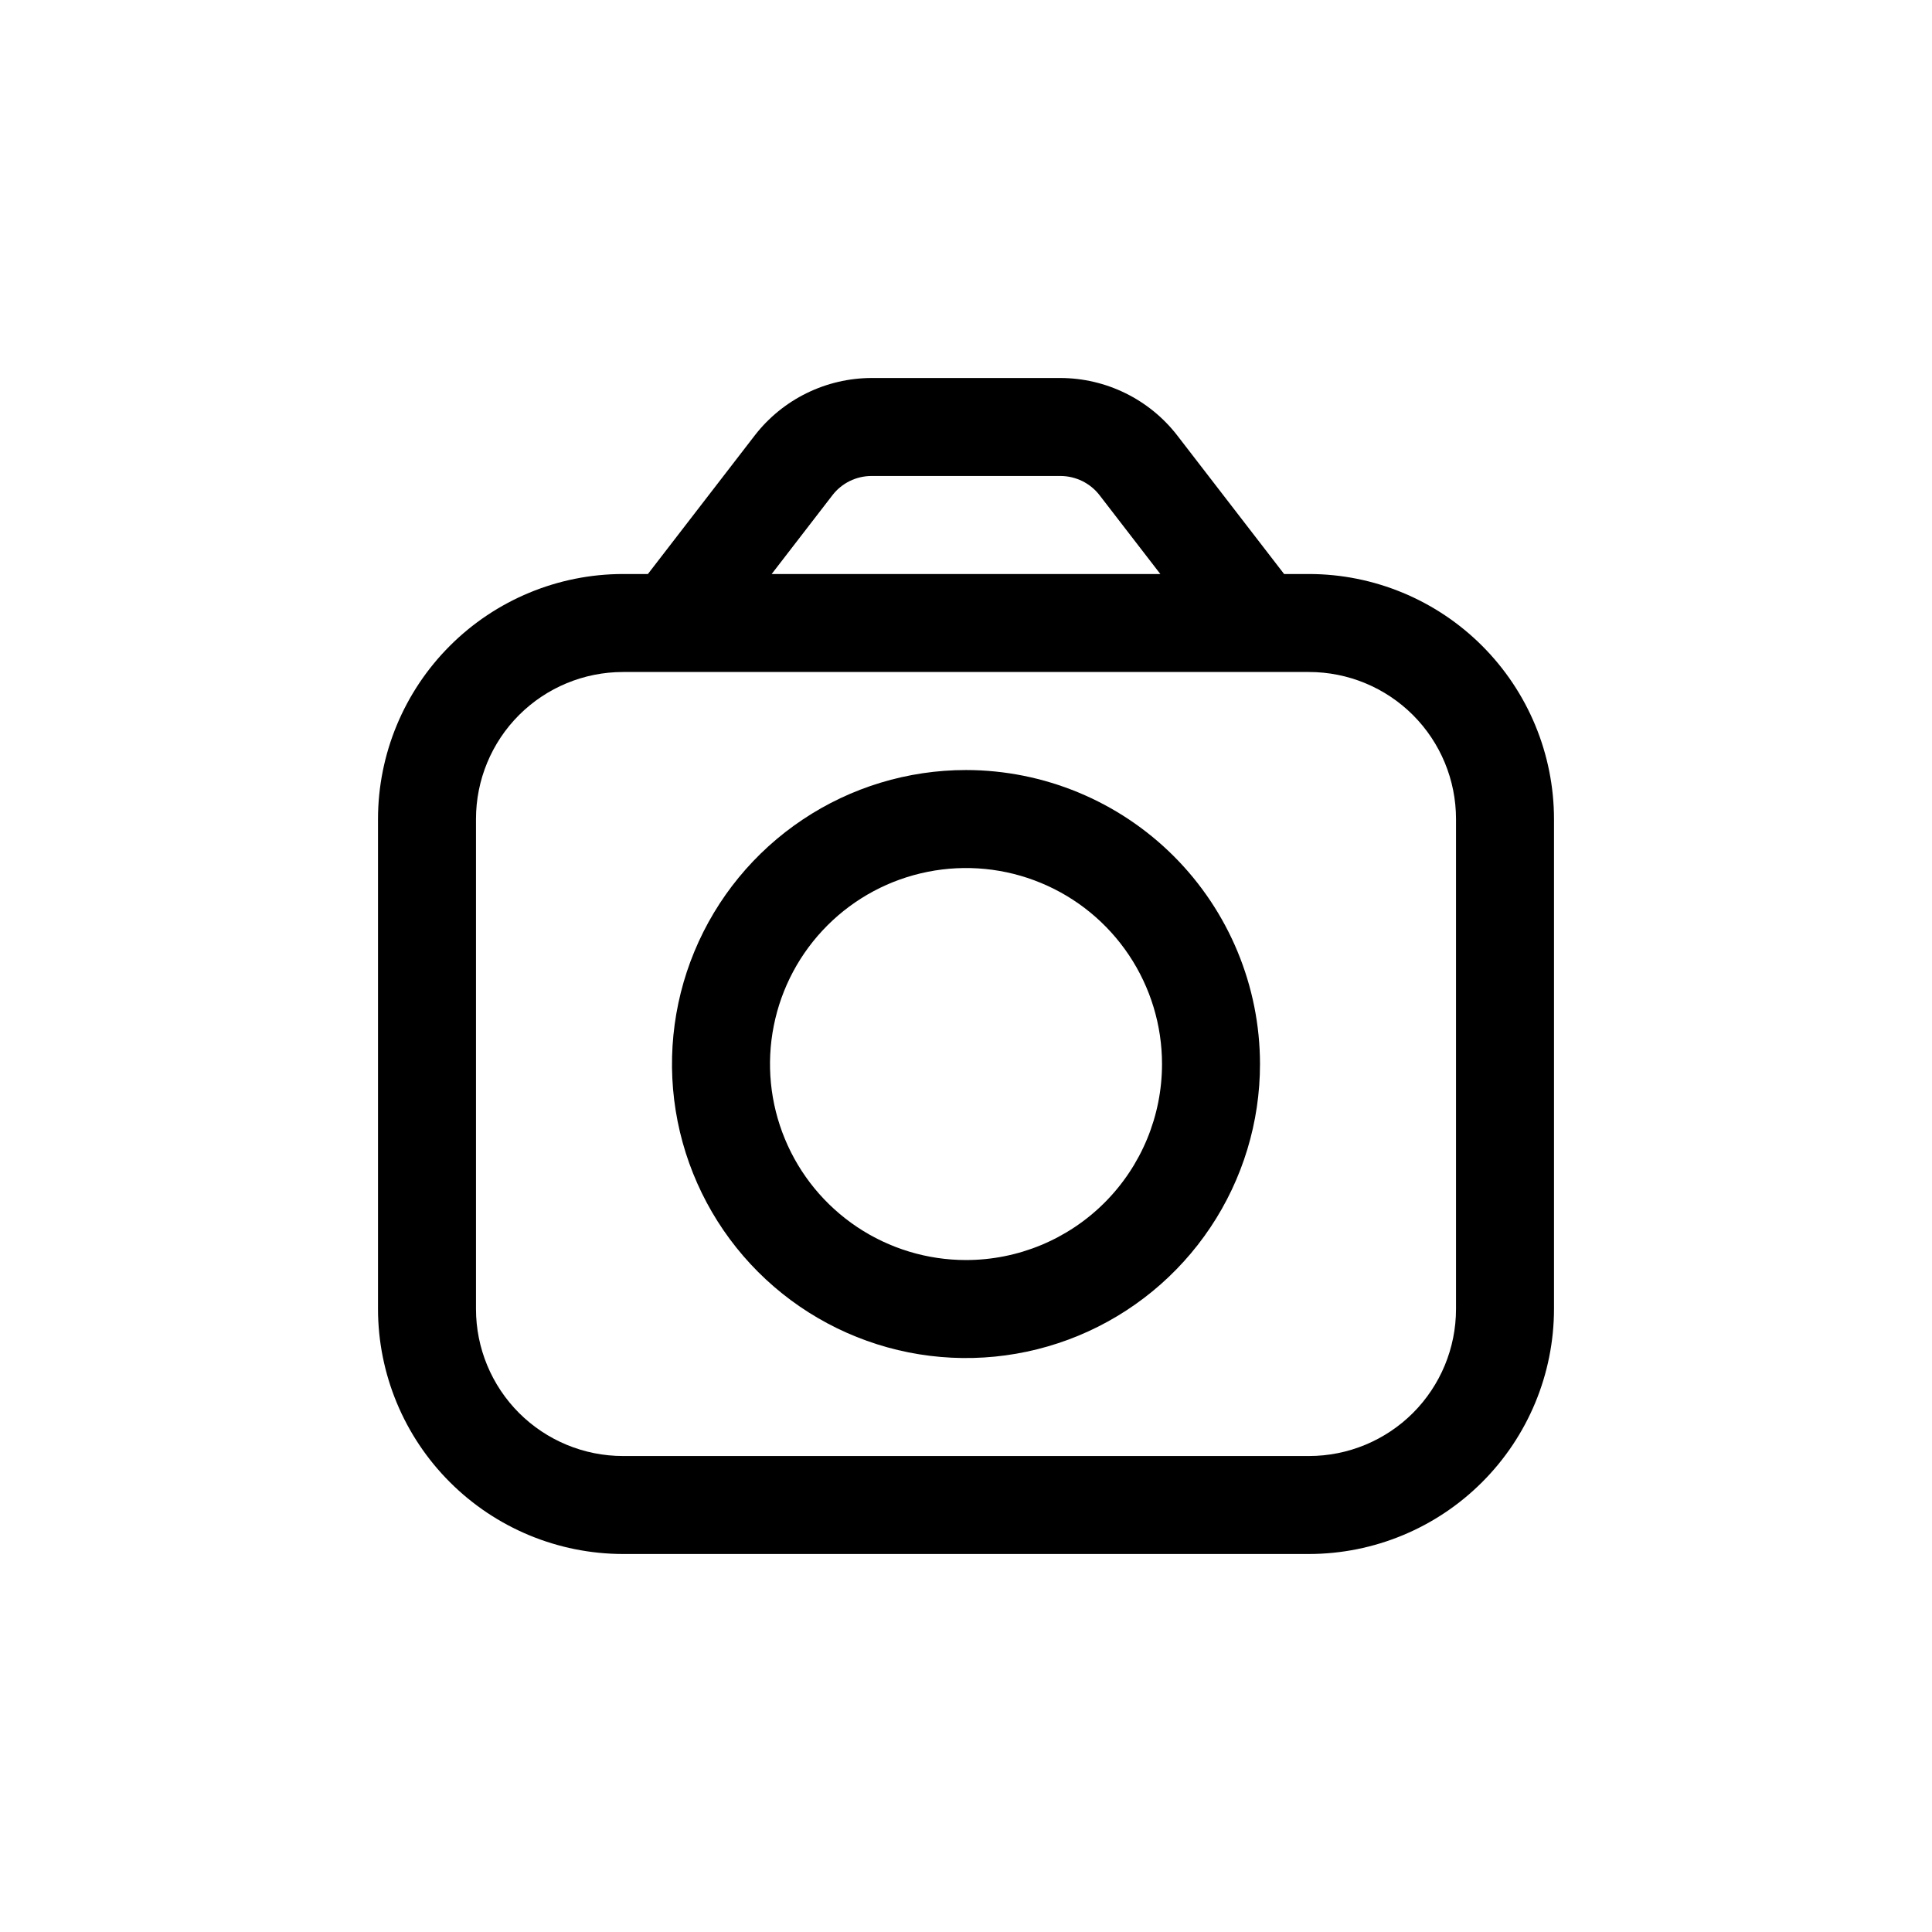 <svg width="46" height="46" viewBox="0 0 46 46" fill="none" xmlns="http://www.w3.org/2000/svg">
<g clip-path="url(#clip0_1228_88)">
<path d="M31.167 13.667H30.574L28.026 10.363C27.698 9.94 27.277 9.598 26.797 9.362C26.317 9.126 25.789 9.002 25.254 9H20.746C20.211 9.002 19.683 9.126 19.203 9.362C18.723 9.598 18.302 9.94 17.974 10.363L15.426 13.667H14.833C13.287 13.668 11.804 14.284 10.711 15.377C9.617 16.471 9.002 17.953 9 19.5V31.167C9.002 32.713 9.617 34.196 10.711 35.289C11.804 36.383 13.287 36.998 14.833 37H31.167C32.713 36.998 34.196 36.383 35.289 35.289C36.383 34.196 36.998 32.713 37 31.167V19.5C36.998 17.953 36.383 16.471 35.289 15.377C34.196 14.284 32.713 13.668 31.167 13.667V13.667ZM19.822 11.788C19.931 11.647 20.071 11.533 20.231 11.454C20.392 11.375 20.567 11.334 20.746 11.333H25.254C25.432 11.334 25.608 11.376 25.768 11.454C25.928 11.533 26.069 11.647 26.178 11.788L27.627 13.667H18.373L19.822 11.788ZM34.667 31.167C34.667 32.095 34.298 32.985 33.642 33.642C32.985 34.298 32.095 34.667 31.167 34.667H14.833C13.905 34.667 13.015 34.298 12.358 33.642C11.702 32.985 11.333 32.095 11.333 31.167V19.5C11.333 18.572 11.702 17.681 12.358 17.025C13.015 16.369 13.905 16 14.833 16H31.167C32.095 16 32.985 16.369 33.642 17.025C34.298 17.681 34.667 18.572 34.667 19.5V31.167Z" fill="black"/>
<path d="M23 18.334C21.616 18.334 20.262 18.744 19.111 19.514C17.96 20.283 17.063 21.376 16.533 22.655C16.003 23.934 15.864 25.342 16.134 26.7C16.405 28.058 17.071 29.305 18.05 30.284C19.029 31.263 20.276 31.929 21.634 32.2C22.992 32.47 24.4 32.331 25.679 31.801C26.958 31.271 28.051 30.374 28.82 29.223C29.59 28.072 30 26.718 30 25.334C29.998 23.478 29.26 21.699 27.948 20.386C26.635 19.074 24.856 18.336 23 18.334V18.334ZM23 30.001C22.077 30.001 21.175 29.727 20.407 29.214C19.64 28.701 19.042 27.973 18.689 27.12C18.335 26.267 18.243 25.329 18.423 24.424C18.603 23.518 19.047 22.687 19.7 22.034C20.353 21.381 21.184 20.937 22.09 20.757C22.995 20.577 23.933 20.669 24.786 21.023C25.639 21.376 26.367 21.974 26.88 22.741C27.393 23.509 27.667 24.411 27.667 25.334C27.667 26.572 27.175 27.759 26.3 28.634C25.425 29.509 24.238 30.001 23 30.001Z" fill="black"/>
</g>
<defs>
<clipPath id="clip0_1228_88">
<rect width="28" height="28" fill="white" transform="translate(9 9)"/>
</clipPath>
</defs>
</svg>
